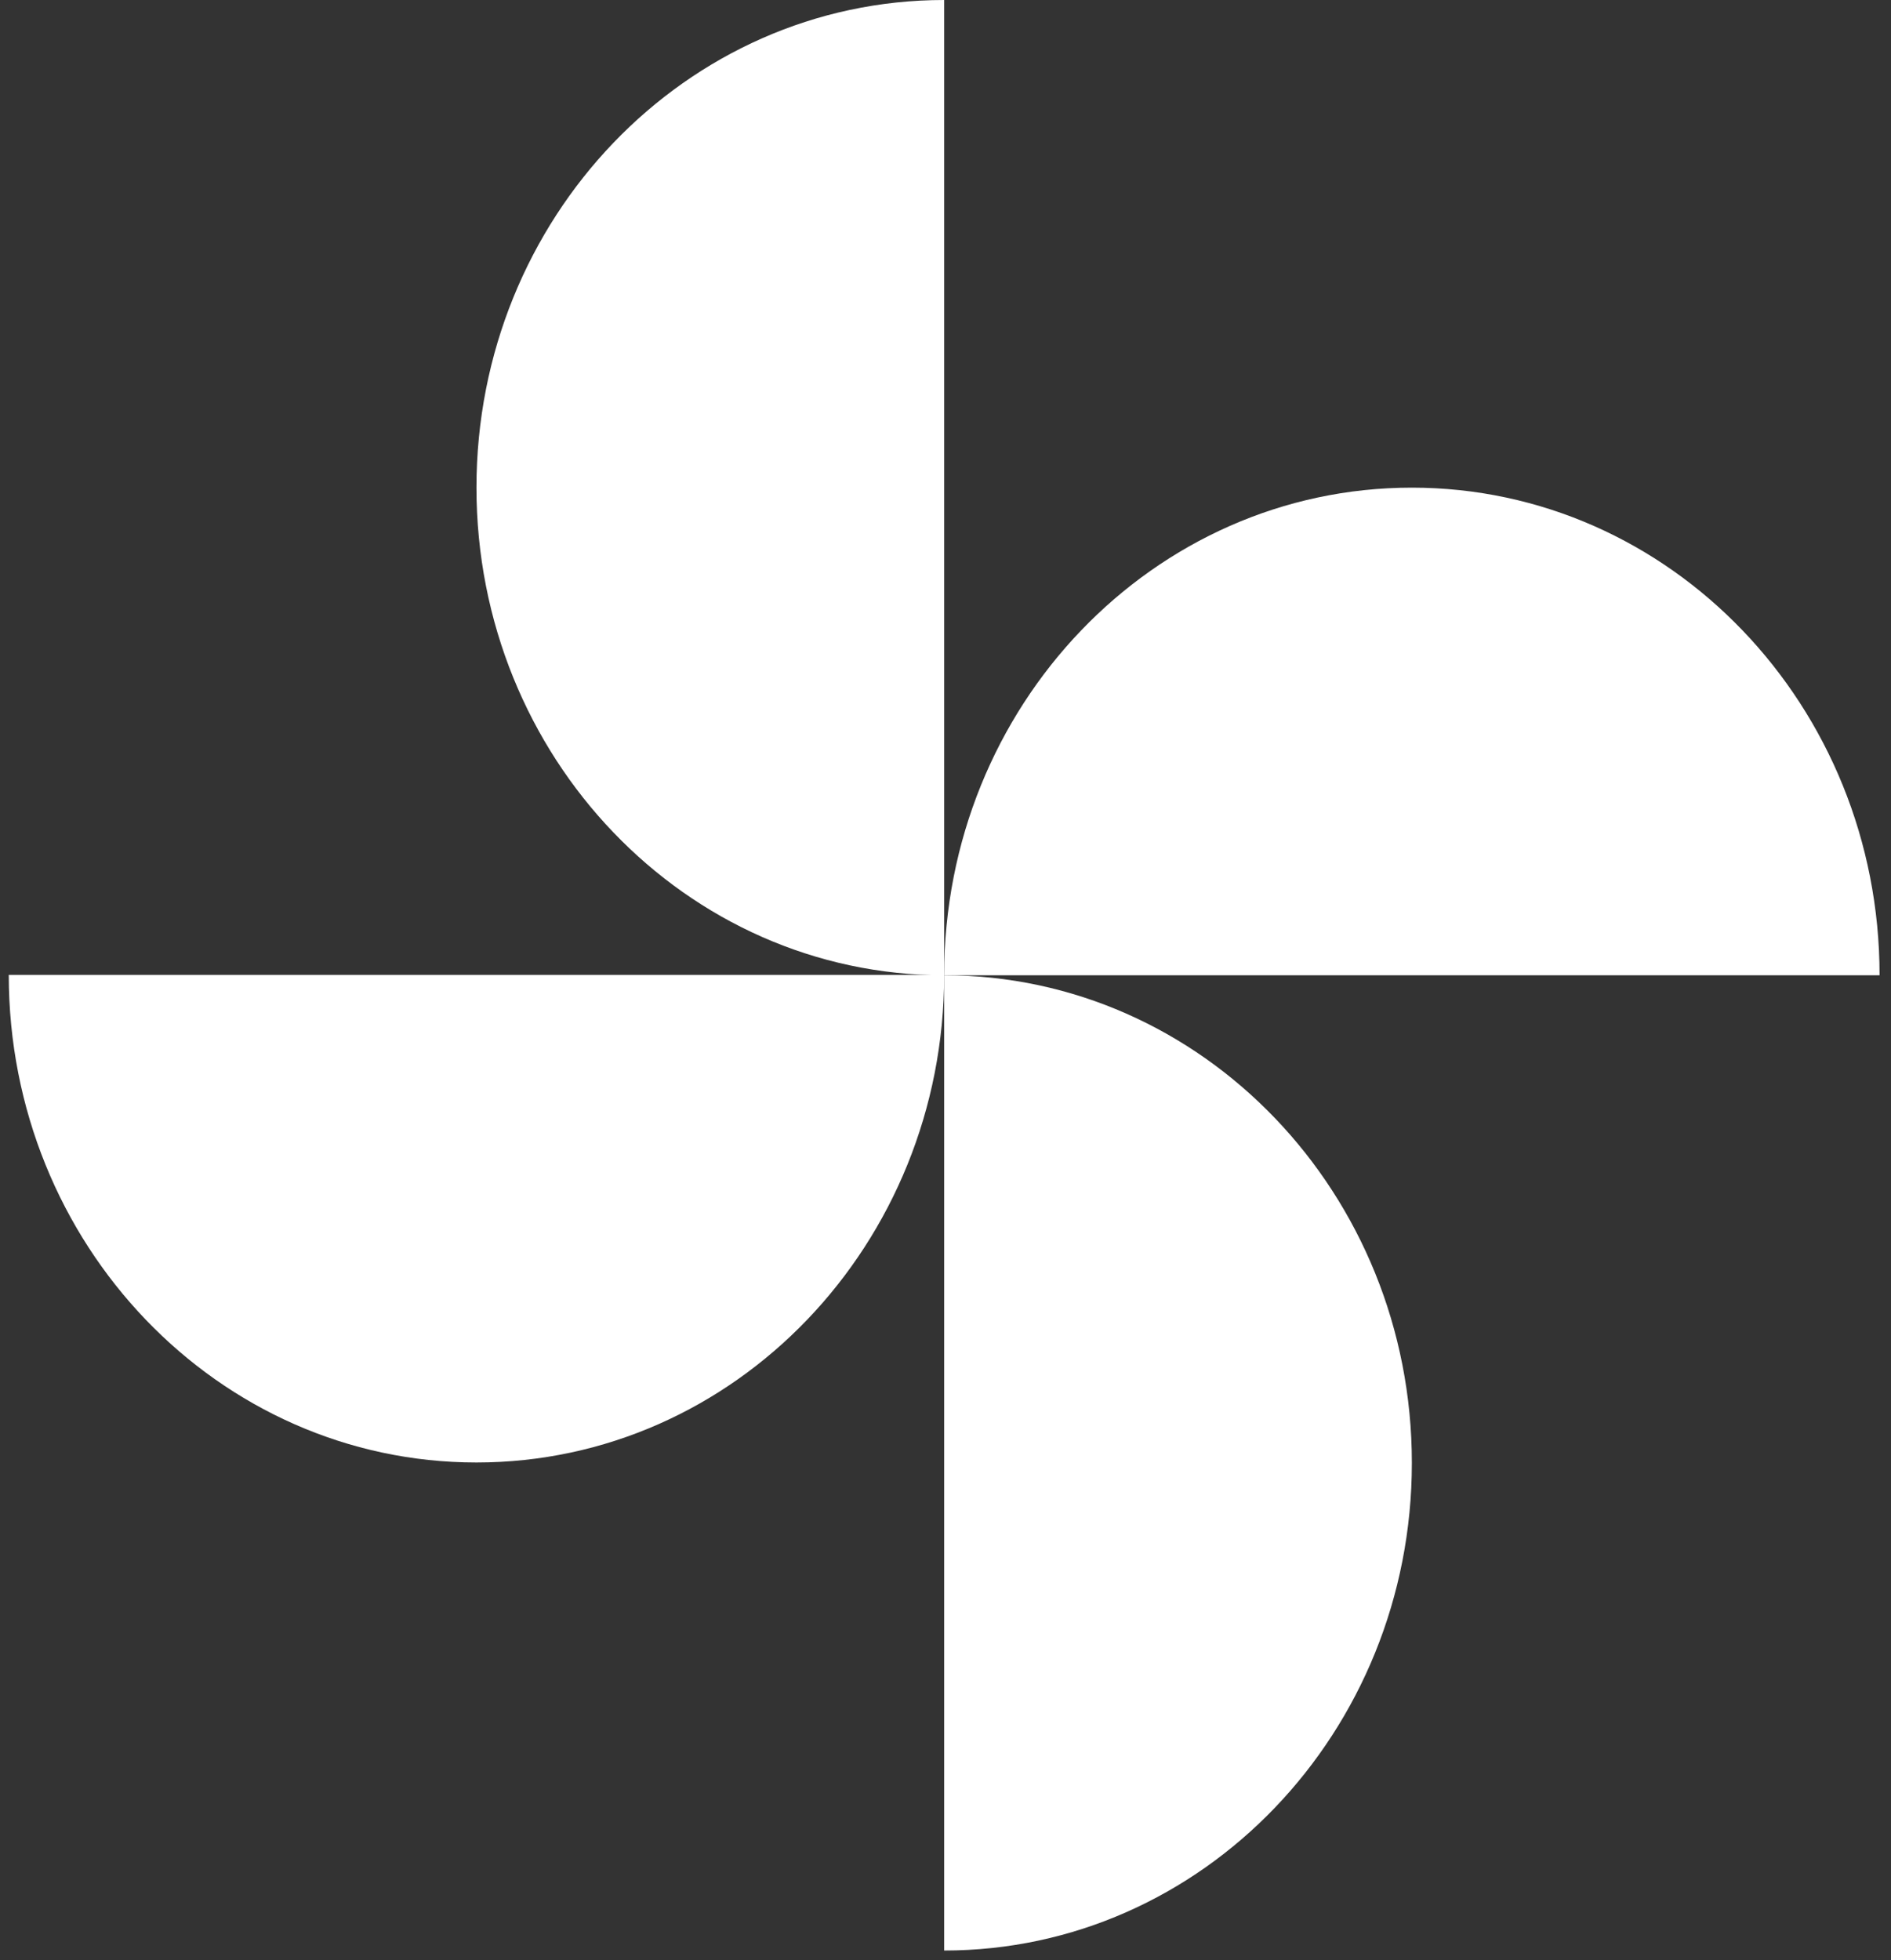 <svg width="82" height="85" viewBox="0 0 82 85" fill="none" xmlns="http://www.w3.org/2000/svg">
<rect x="0" y="0" width="82" height="85" fill="#333333" stroke="none"/>
<path d="M61.223 21.144C50.02 21.144 40.942 30.608 40.942 42.287H81.504C81.504 30.608 72.426 21.144 61.223 21.144Z" fill="white"/>
<path d="M20.661 21.143C20.661 32.823 29.739 42.287 40.942 42.287V0C29.739 0 20.661 9.464 20.661 21.143Z" fill="white"/>
<path d="M20.661 63.413C31.864 63.413 40.942 53.949 40.942 42.27H0.38C0.38 53.949 9.458 63.413 20.661 63.413Z" fill="white"/>
<path d="M40.942 42.287V84.574C52.145 84.574 61.223 75.11 61.223 63.431C61.223 51.751 52.145 42.287 40.942 42.287Z" fill="white"/>
</svg>
